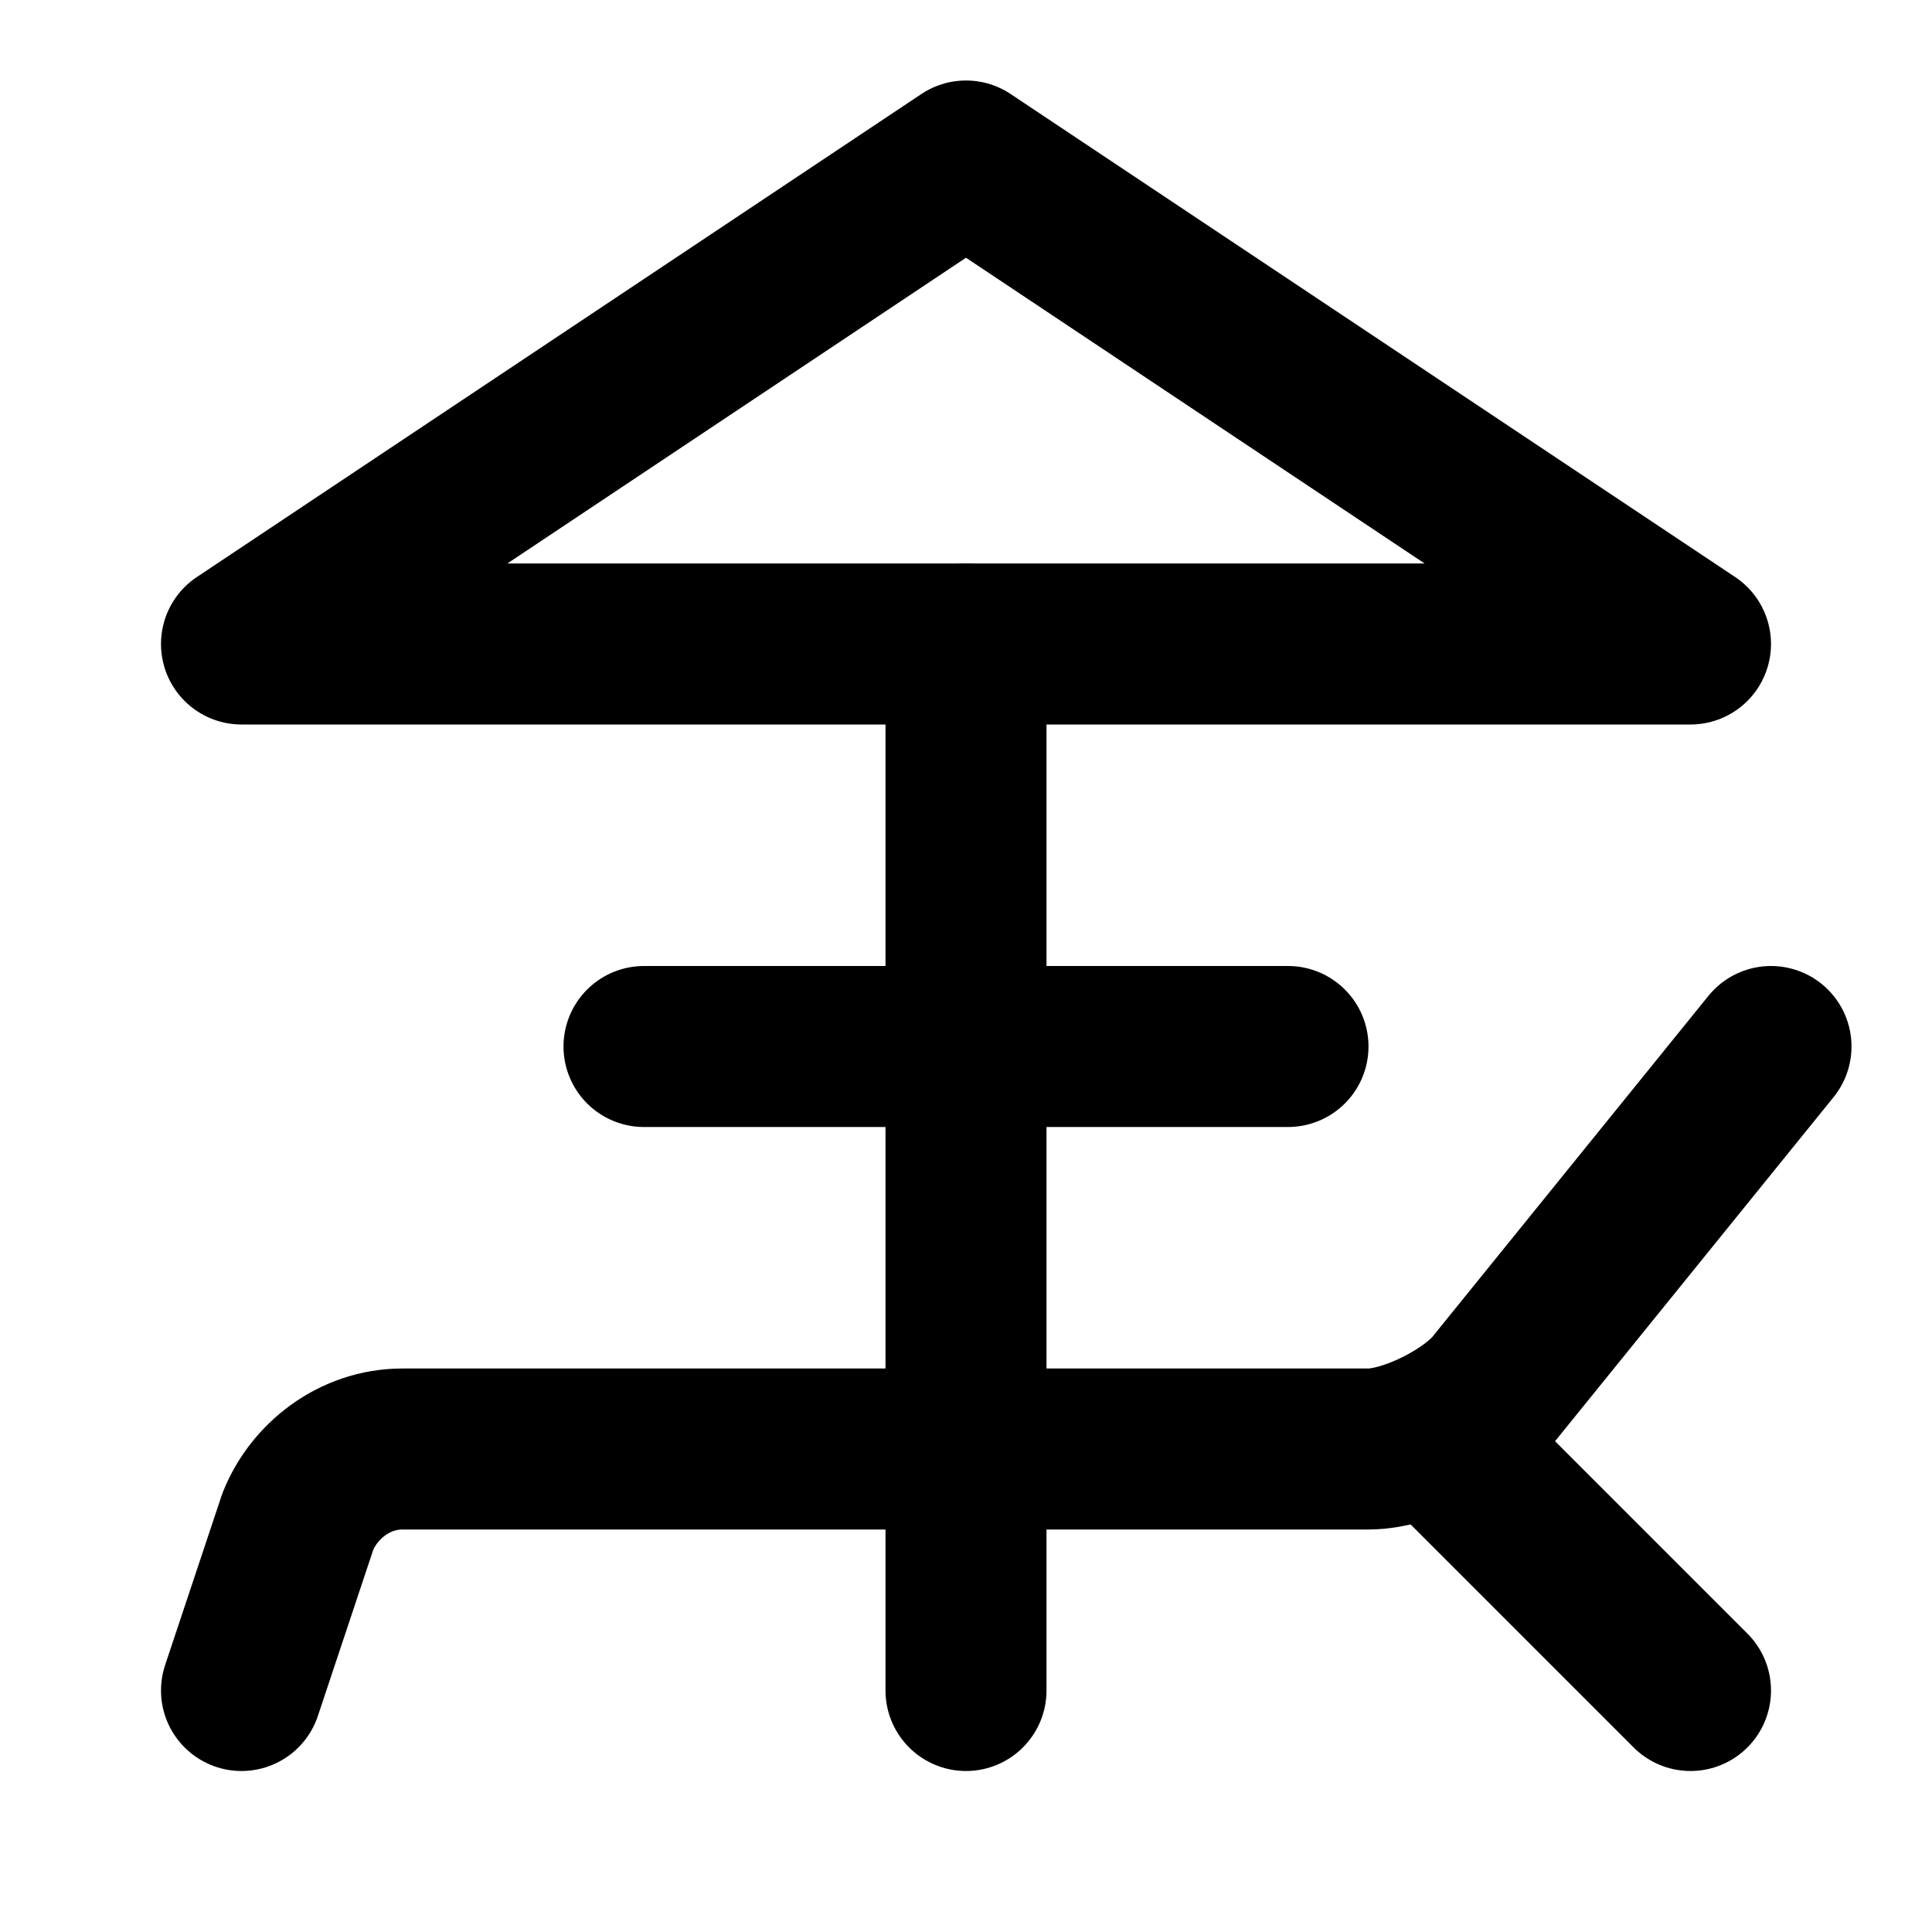 <!-- @license @lucide/lab v0.1.2 - ISC -->
<svg
  class="lucide lucide-sunlounger-parasol-table"
  xmlns="http://www.w3.org/2000/svg"
  width="24"
  height="24"
  viewBox="0 0 24 24"
  fill="none"
  stroke="currentColor"
  stroke-width="2"
  stroke-linecap="round"
  stroke-linejoin="round"
>
  <path d="M21 8H3l9-6Z" />
  <path d="M12 8v13" />
  <path d="M8 13h8" />
  <path d="m3 21 .7-2.1c.2-.5.7-.9 1.3-.9h12c.5 0 1.3-.4 1.6-.8L22 13" />
  <path d="m21 21-3.2-3.2" />
</svg>
